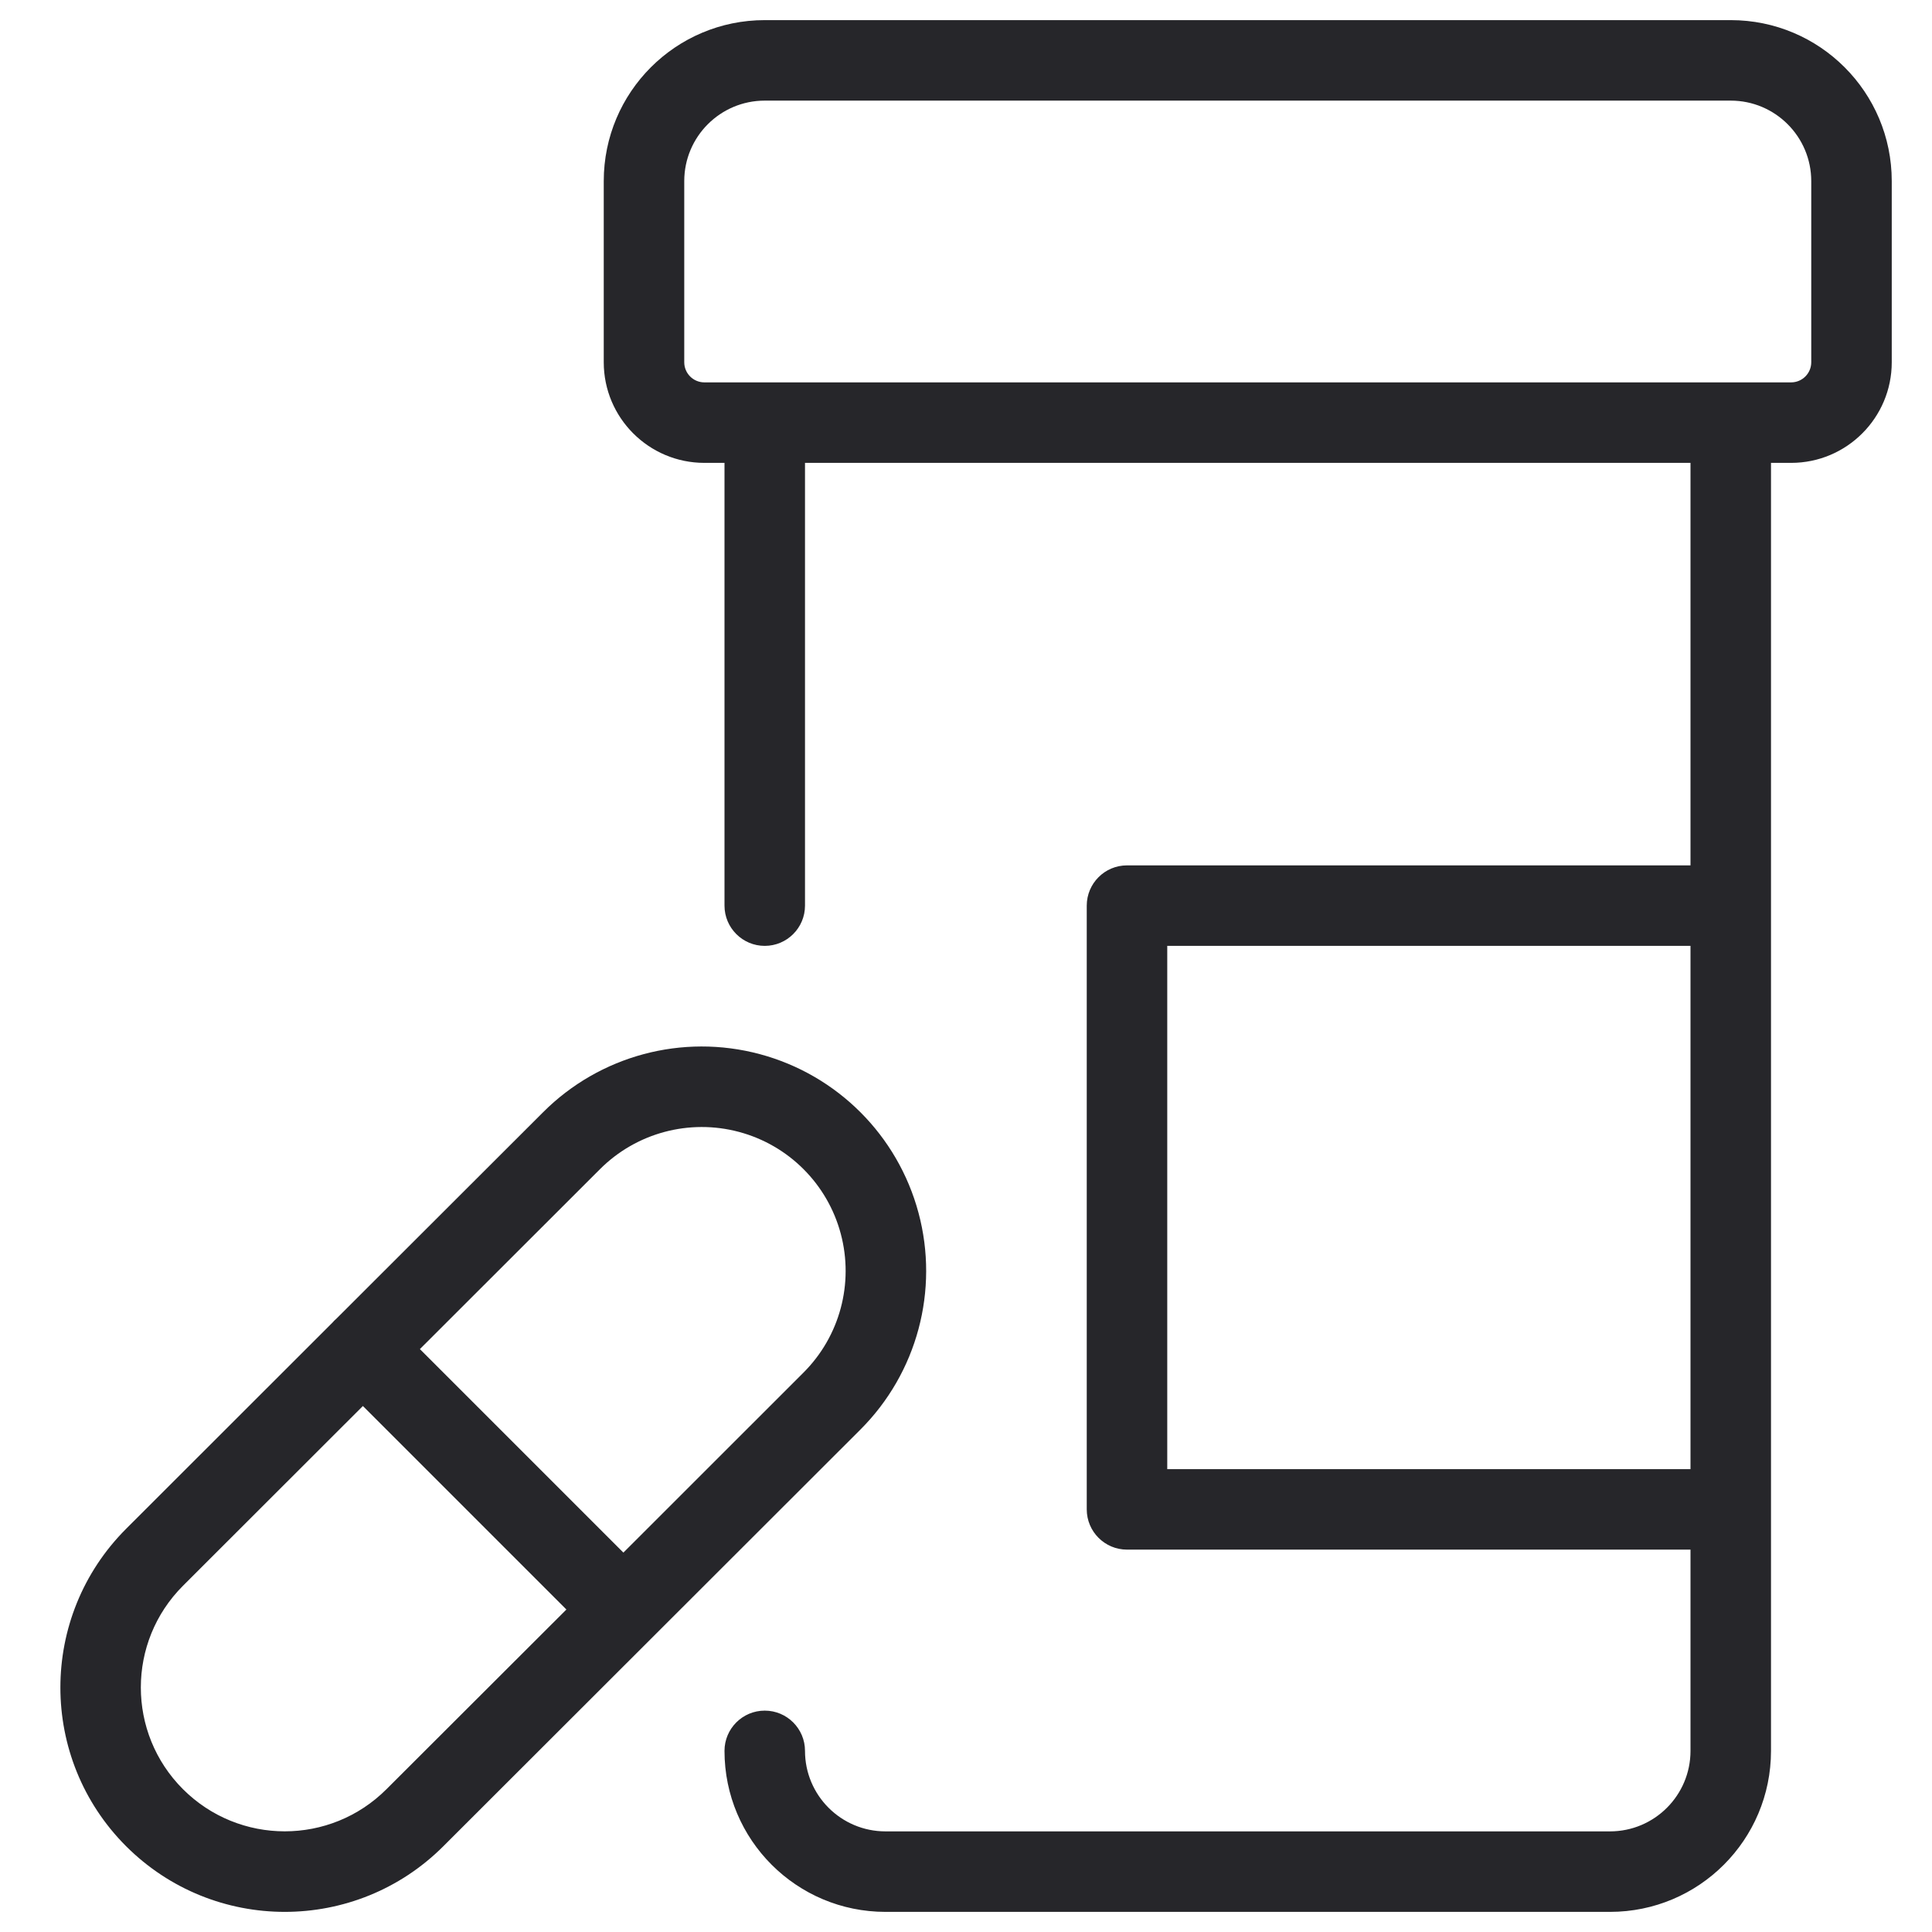 <svg xmlns="http://www.w3.org/2000/svg" fill="none" viewBox="0 0 24 24" height="24" width="24">
<path fill="#26262A" d="M9.5 1.25C8.948 1.25 8.5 1.698 8.5 2.25V4.5C8.5 4.638 8.612 4.75 8.75 4.75H22.25C22.388 4.75 22.5 4.638 22.5 4.5V2.25C22.5 1.698 22.052 1.25 21.5 1.25H9.5ZM22 5.75H22.25C22.94 5.75 23.5 5.19 23.5 4.5V2.25C23.5 1.145 22.605 0.25 21.5 0.25H9.5C8.395 0.25 7.5 1.145 7.5 2.25V4.5C7.5 5.19 8.06 5.75 8.75 5.75H9V11.25C9 11.526 9.224 11.75 9.5 11.75C9.776 11.75 10 11.526 10 11.25V5.75H21V10.75H14C13.724 10.75 13.5 10.974 13.5 11.25V18.75C13.5 19.026 13.724 19.25 14 19.25H21V21.75C21 22.302 20.552 22.75 20 22.75H11C10.448 22.75 10 22.302 10 21.75C10 21.474 9.776 21.25 9.5 21.25C9.224 21.25 9 21.474 9 21.75C9 22.855 9.895 23.75 11 23.75H20C21.105 23.75 22 22.855 22 21.75V5.75ZM21 18.25V11.75H14.5V18.25H21ZM9.18 14.061C8.563 13.896 7.905 14.072 7.453 14.524L5.216 16.759L7.744 19.287L9.981 17.051C10.433 16.6 10.609 15.942 10.444 15.325C10.279 14.708 9.797 14.226 9.18 14.061ZM7.036 19.994L4.508 17.466L2.273 19.699C1.575 20.397 1.575 21.528 2.273 22.226C2.972 22.924 4.103 22.924 4.801 22.226L7.036 19.994ZM4.181 16.379C4.172 16.387 4.163 16.396 4.154 16.404C4.145 16.413 4.137 16.422 4.129 16.431L1.567 18.991C0.478 20.08 0.478 21.845 1.566 22.934C2.655 24.022 4.42 24.022 5.508 22.934L10.688 17.759C11.393 17.055 11.668 16.028 11.41 15.066C11.152 14.104 10.401 13.353 9.439 13.095C8.477 12.837 7.451 13.112 6.747 13.816C6.747 13.816 6.746 13.816 6.747 13.816L4.181 16.379Z" clip-rule="evenodd" fill-rule="evenodd"></path>
</svg>